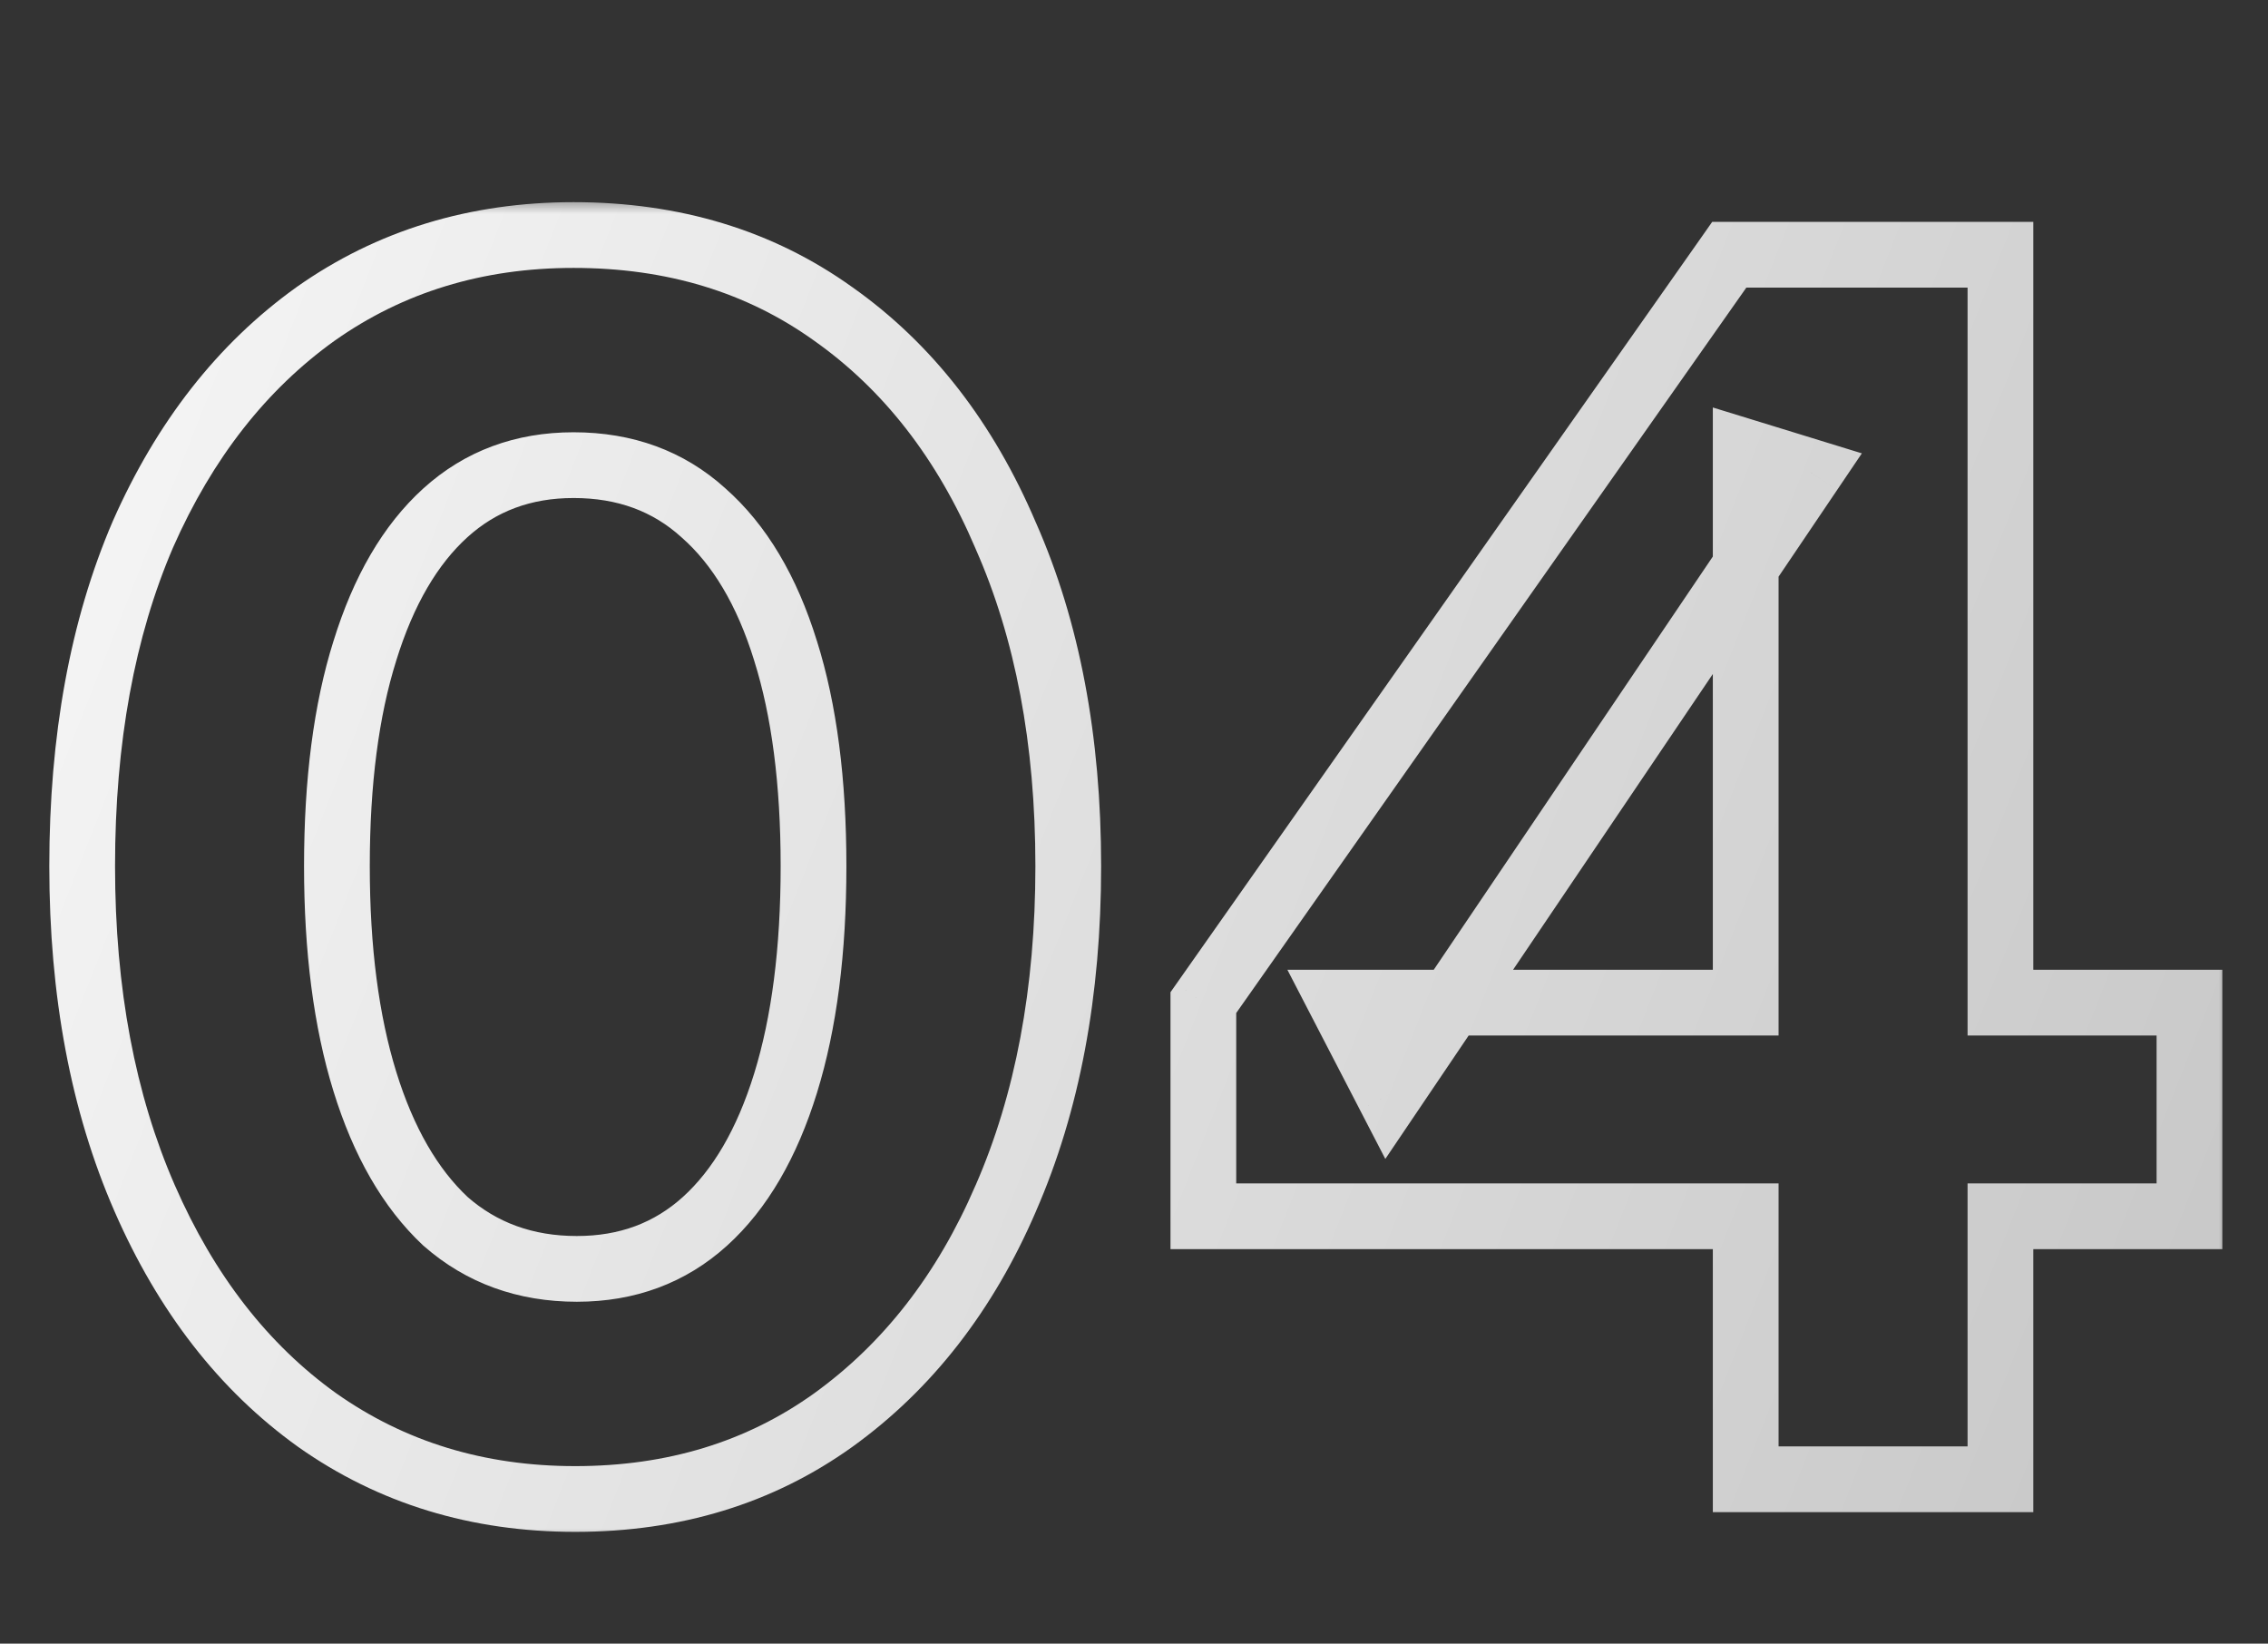 <svg width="69" height="50" viewBox="0 0 69 50" fill="none" xmlns="http://www.w3.org/2000/svg">
<rect x="0" y="0" width="69" height="50" fill="#333333" stroke="none"/>
<mask id="path-1-outside-1_3654_46211" maskUnits="userSpaceOnUse" x="1" y="6" width="67" height="41" fill="black">
<rect fill="white" x="1" y="6" width="67" height="41"/>
<path d="M17.5 45.6C14.533 45.6 11.917 44.8 9.65 43.2C7.417 41.6 5.667 39.35 4.4 36.45C3.133 33.55 2.5 30.183 2.5 26.35C2.5 22.483 3.117 19.117 4.35 16.25C5.617 13.383 7.367 11.15 9.6 9.55C11.867 7.95 14.483 7.15 17.45 7.15C20.483 7.15 23.117 7.95 25.35 9.55C27.617 11.15 29.367 13.4 30.6 16.3C31.867 19.167 32.5 22.517 32.5 26.35C32.5 30.183 31.867 33.55 30.6 36.45C29.367 39.317 27.617 41.567 25.35 43.2C23.117 44.8 20.5 45.6 17.5 45.6ZM17.55 38.6C19.083 38.6 20.383 38.117 21.45 37.15C22.517 36.183 23.333 34.783 23.9 32.95C24.467 31.117 24.75 28.917 24.75 26.35C24.75 23.783 24.467 21.6 23.9 19.8C23.333 17.967 22.5 16.567 21.4 15.6C20.333 14.633 19.017 14.15 17.45 14.15C15.917 14.15 14.617 14.633 13.55 15.6C12.483 16.567 11.667 17.967 11.1 19.8C10.533 21.6 10.25 23.783 10.25 26.35C10.25 28.883 10.533 31.067 11.1 32.9C11.667 34.733 12.483 36.15 13.55 37.15C14.65 38.117 15.983 38.6 17.55 38.6ZM53.11 45V37H36.61V30.5L52.61 7.75H60.86V30.5H66.61V37H60.86V45H53.11ZM42.26 33.3L40.81 30.5H53.11V13.75L55.06 14.35L42.26 33.3Z"/>
</mask>
<path d="M9.65 43.2L9.068 44.013L9.073 44.017L9.65 43.2ZM4.4 36.45L5.316 36.05L5.316 36.05L4.4 36.45ZM4.35 16.25L3.435 15.846L3.431 15.855L4.35 16.25ZM9.6 9.55L9.023 8.733L9.018 8.737L9.6 9.55ZM25.35 9.55L24.768 10.363L24.773 10.367L25.35 9.55ZM30.6 16.3L29.68 16.691L29.685 16.704L30.6 16.3ZM30.6 36.45L29.684 36.05L29.681 36.055L30.6 36.45ZM25.35 43.2L25.932 44.013L25.935 44.011L25.35 43.2ZM23.9 32.95L22.945 32.655L22.945 32.655L23.9 32.95ZM23.9 19.8L22.945 20.095L22.946 20.1L23.9 19.8ZM21.4 15.6L20.729 16.341L20.734 16.346L20.74 16.351L21.4 15.6ZM13.55 15.6L14.222 16.341L14.222 16.341L13.55 15.6ZM11.1 19.8L12.054 20.1L12.055 20.095L11.1 19.8ZM11.1 32.9L12.055 32.605L12.055 32.605L11.1 32.9ZM13.55 37.15L12.866 37.88L12.878 37.891L12.89 37.901L13.55 37.15ZM17.5 44.6C14.725 44.6 12.313 43.855 10.227 42.383L9.073 44.017C11.521 45.745 14.342 46.6 17.5 46.6V44.6ZM10.232 42.387C8.167 40.907 6.522 38.81 5.316 36.05L3.484 36.85C4.811 39.89 6.667 42.293 9.068 44.013L10.232 42.387ZM5.316 36.05C4.115 33.3 3.5 30.074 3.5 26.35H1.5C1.5 30.293 2.151 33.8 3.484 36.85L5.316 36.05ZM3.5 26.35C3.5 22.588 4.1 19.361 5.269 16.645L3.431 15.855C2.133 18.872 1.5 22.379 1.5 26.35H3.5ZM5.265 16.654C6.469 13.928 8.114 11.845 10.182 10.363L9.018 8.737C6.619 10.455 4.764 12.839 3.435 15.846L5.265 16.654ZM10.177 10.367C12.263 8.894 14.675 8.15 17.45 8.15V6.15C14.292 6.15 11.471 7.006 9.023 8.733L10.177 10.367ZM17.45 8.15C20.297 8.15 22.722 8.897 24.768 10.363L25.932 8.737C23.512 7.003 20.669 6.15 17.45 6.15V8.15ZM24.773 10.367C26.868 11.846 28.509 13.939 29.68 16.691L31.52 15.909C30.224 12.861 28.365 10.454 25.927 8.733L24.773 10.367ZM29.685 16.704C30.885 19.418 31.5 22.625 31.5 26.35H33.5C33.5 22.408 32.849 18.915 31.515 15.896L29.685 16.704ZM31.5 26.35C31.5 30.074 30.885 33.3 29.684 36.05L31.516 36.85C32.849 33.8 33.5 30.293 33.5 26.35H31.5ZM29.681 36.055C28.511 38.775 26.868 40.873 24.765 42.389L25.935 44.011C28.365 42.26 30.222 39.858 31.519 36.845L29.681 36.055ZM24.768 42.387C22.72 43.854 20.311 44.6 17.5 44.6V46.6C20.689 46.6 23.514 45.746 25.932 44.013L24.768 42.387ZM17.55 39.6C19.314 39.6 20.858 39.036 22.122 37.891L20.779 36.409C19.908 37.197 18.853 37.6 17.55 37.6V39.6ZM22.122 37.891C23.358 36.77 24.253 35.195 24.855 33.245L22.945 32.655C22.414 34.372 21.675 35.596 20.779 36.409L22.122 37.891ZM24.855 33.245C25.46 31.29 25.75 28.985 25.75 26.35H23.75C23.75 28.848 23.474 30.943 22.945 32.655L24.855 33.245ZM25.75 26.35C25.75 23.715 25.46 21.425 24.854 19.5L22.946 20.1C23.474 21.775 23.75 23.851 23.75 26.35H25.75ZM24.855 19.505C24.251 17.549 23.335 15.97 22.06 14.849L20.74 16.351C21.665 17.164 22.416 18.385 22.945 20.095L24.855 19.505ZM22.072 14.859C20.804 13.71 19.241 13.15 17.45 13.15V15.15C18.792 15.15 19.863 15.556 20.729 16.341L22.072 14.859ZM17.45 13.15C15.686 13.15 14.142 13.714 12.879 14.859L14.222 16.341C15.092 15.553 16.147 15.15 17.45 15.15V13.15ZM12.879 14.859C11.642 15.98 10.747 17.555 10.145 19.505L12.055 20.095C12.586 18.378 13.325 17.154 14.222 16.341L12.879 14.859ZM10.146 19.5C9.54 21.425 9.25 23.715 9.25 26.35H11.25C11.25 23.851 11.527 21.775 12.054 20.1L10.146 19.5ZM9.25 26.35C9.25 28.953 9.541 31.241 10.145 33.195L12.055 32.605C11.526 30.892 11.25 28.813 11.25 26.35H9.25ZM10.145 33.195C10.747 35.144 11.639 36.729 12.866 37.88L14.234 36.42C13.328 35.571 12.586 34.322 12.055 32.605L10.145 33.195ZM12.89 37.901C14.186 39.04 15.759 39.6 17.55 39.6V37.6C16.208 37.6 15.114 37.193 14.21 36.399L12.89 37.901ZM53.11 45H52.11V46H53.11V45ZM53.11 37H54.11V36H53.11V37ZM36.61 37H35.61V38H36.61V37ZM36.61 30.5L35.792 29.925L35.61 30.184V30.5H36.61ZM52.61 7.75V6.75H52.09L51.792 7.175L52.61 7.75ZM60.86 7.75H61.86V6.75H60.86V7.75ZM60.86 30.5H59.86V31.5H60.86V30.5ZM66.61 30.5H67.61V29.5H66.61V30.5ZM66.61 37V38H67.61V37H66.61ZM60.86 37V36H59.86V37H60.86ZM60.86 45V46H61.86V45H60.86ZM42.26 33.3L41.372 33.76L42.146 35.255L43.088 33.86L42.26 33.3ZM40.81 30.5V29.5H39.166L39.922 30.96L40.81 30.5ZM53.11 30.5V31.5H54.11V30.5H53.11ZM53.11 13.75L53.404 12.794L52.11 12.396V13.75H53.11ZM55.06 14.35L55.888 14.91L56.644 13.791L55.354 13.394L55.06 14.35ZM54.11 45V37H52.11V45H54.11ZM53.11 36H36.61V38H53.11V36ZM37.61 37V30.5H35.61V37H37.61ZM37.428 31.075L53.428 8.325L51.792 7.175L35.792 29.925L37.428 31.075ZM52.61 8.75H60.86V6.75H52.61V8.75ZM59.86 7.75V30.5H61.86V7.75H59.86ZM60.86 31.5H66.61V29.5H60.86V31.5ZM65.61 30.5V37H67.61V30.5H65.61ZM66.61 36H60.86V38H66.61V36ZM59.86 37V45H61.86V37H59.86ZM60.86 44H53.11V46H60.86V44ZM43.148 32.84L41.698 30.04L39.922 30.96L41.372 33.76L43.148 32.84ZM40.81 31.5H53.11V29.5H40.81V31.5ZM54.11 30.5V13.75H52.11V30.5H54.11ZM52.816 14.706L54.766 15.306L55.354 13.394L53.404 12.794L52.816 14.706ZM54.231 13.79L41.431 32.74L43.088 33.86L55.888 14.91L54.231 13.79Z" fill="url(#paint0_linear_3654_46211)" mask="url(#path-1-outside-1_3654_46211)"/>
<defs>
<linearGradient id="paint0_linear_3654_46211" x1="-8.38425e-07" y1="-12.963" x2="76.699" y2="17.279" gradientUnits="userSpaceOnUse">
<stop stop-color="#FCFCFC"/>
<stop offset="1" stop-color="#C8C8C8"/>
</linearGradient>
</defs>
</svg>
